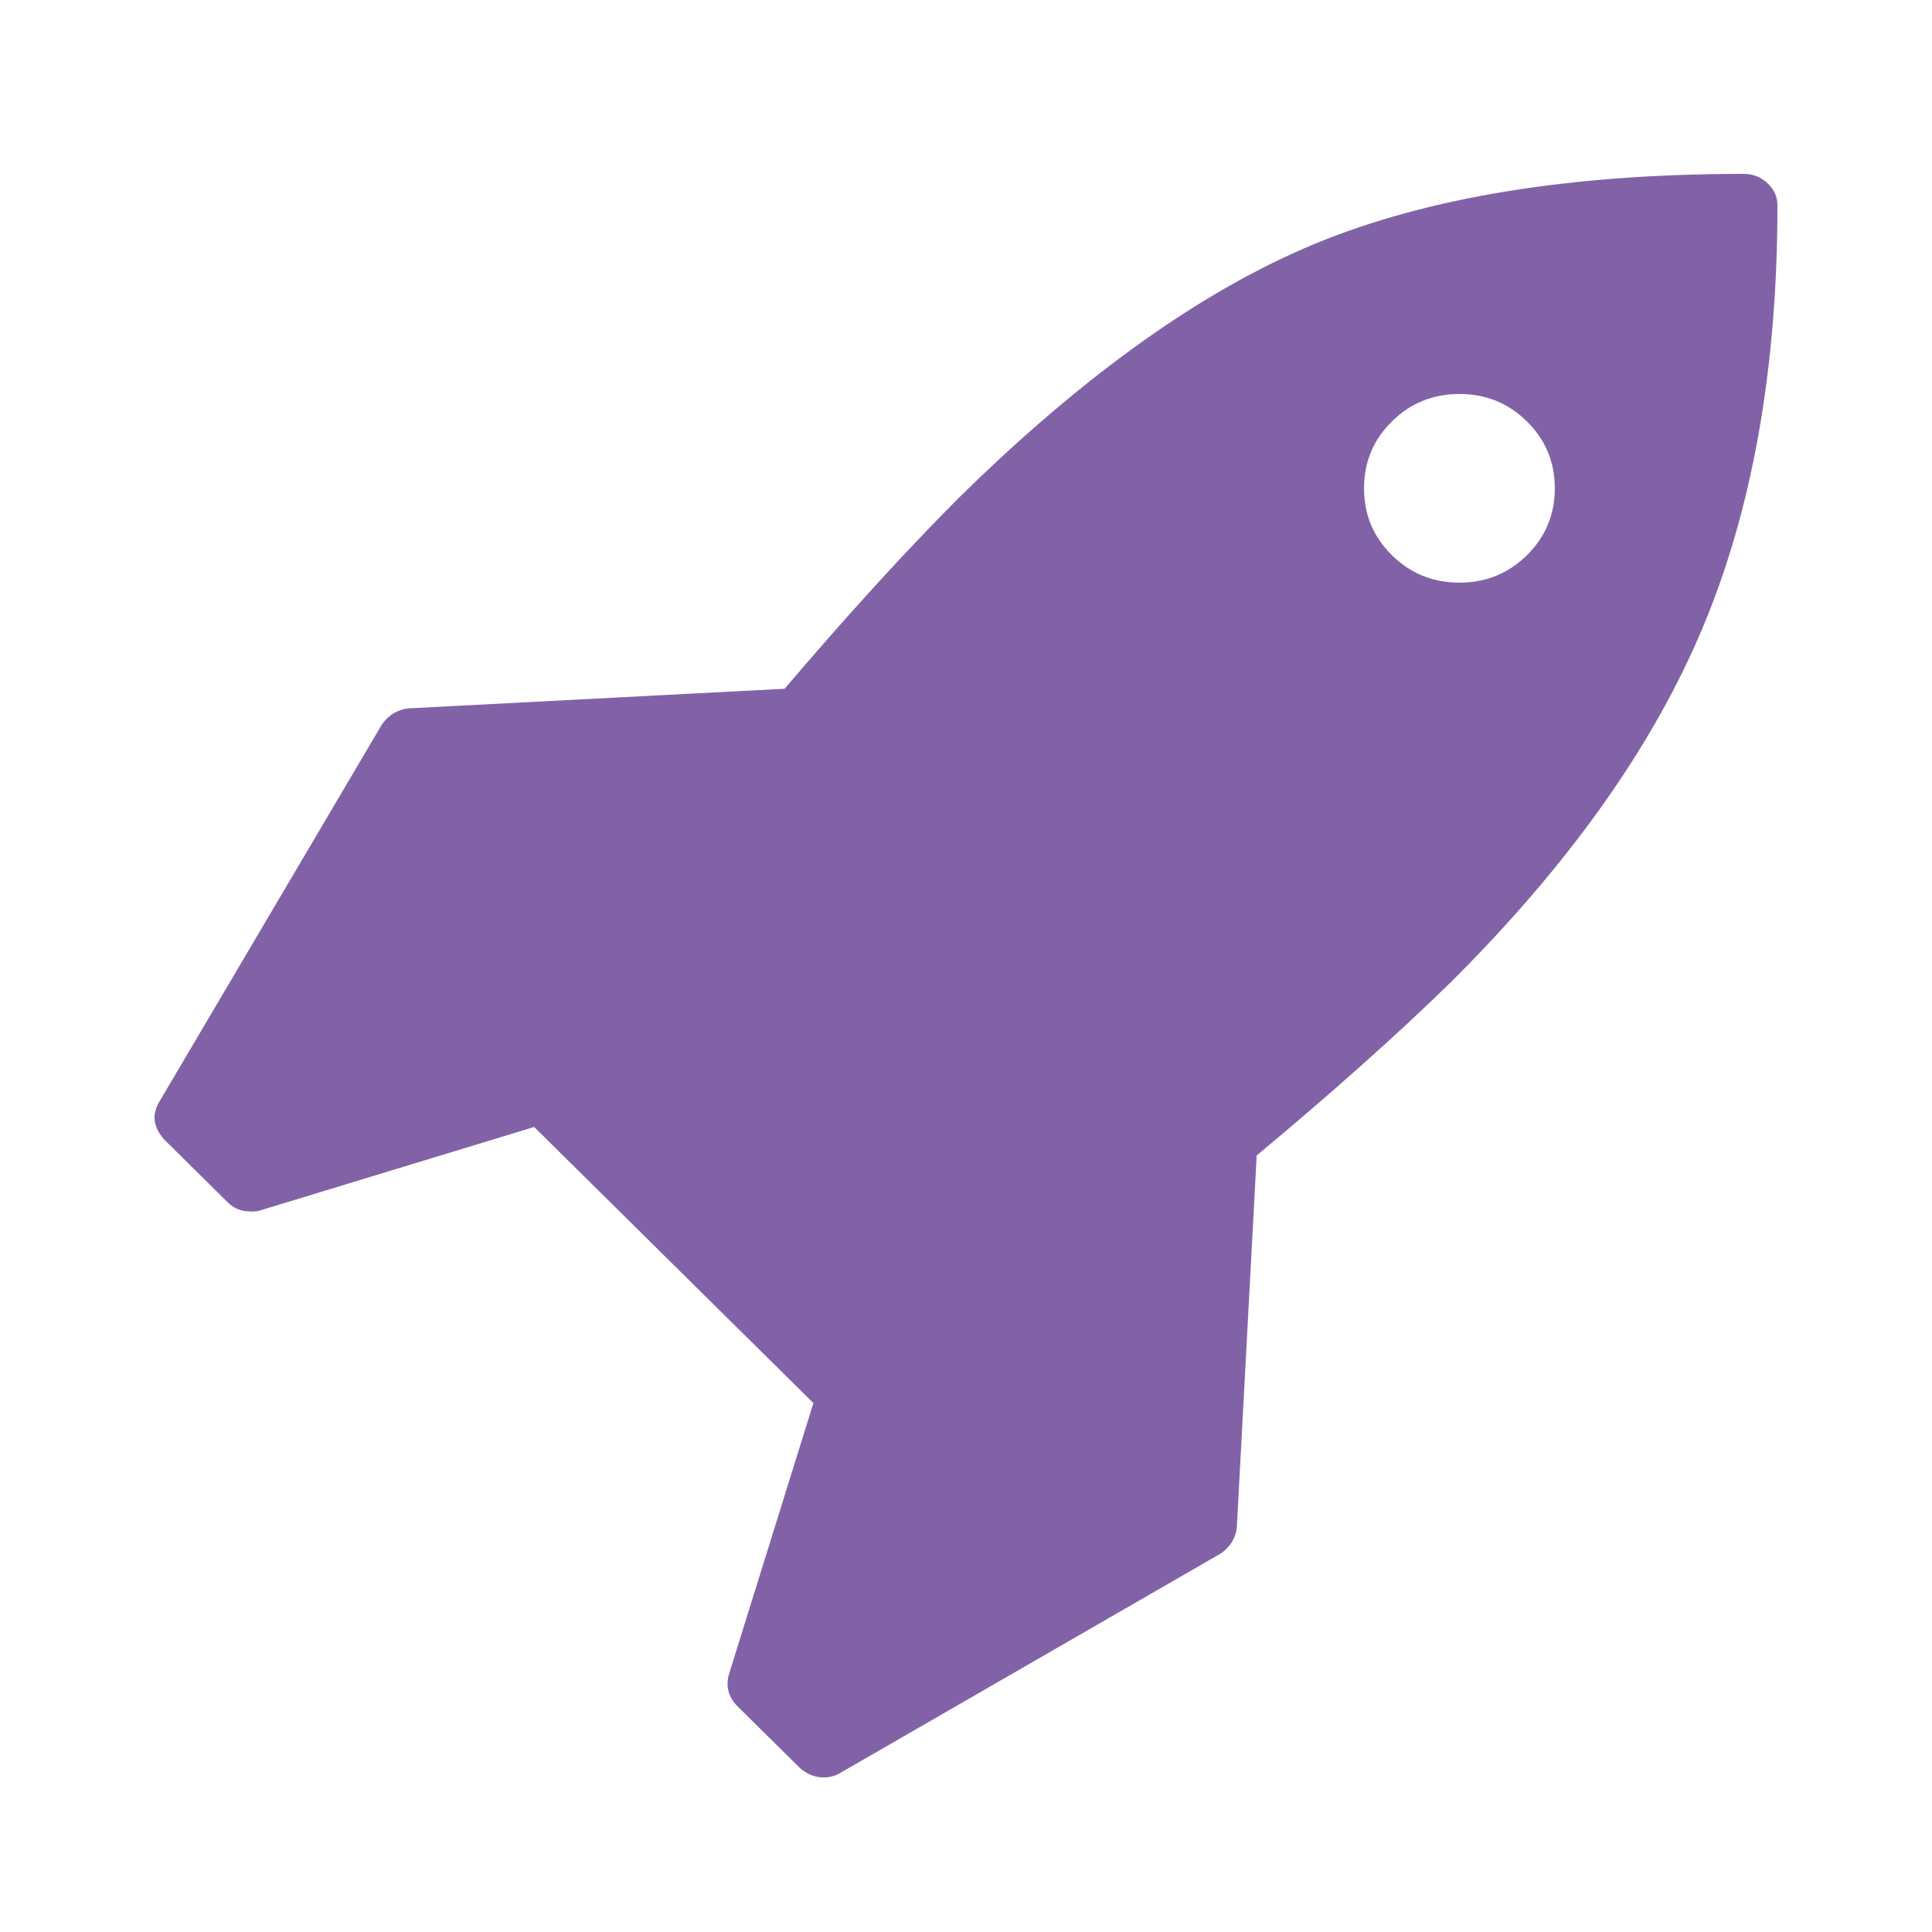 <?xml version="1.0" encoding="UTF-8" standalone="no"?>
<svg width="100px" height="100px" viewBox="0 0 100 100" version="1.1" xmlns="http://www.w3.org/2000/svg" xmlns:xlink="http://www.w3.org/1999/xlink" xmlns:sketch="http://www.bohemiancoding.com/sketch/ns">
    <!-- Generator: Sketch 3.1.1 (8761) - http://www.bohemiancoding.com/sketch -->
    <title>Star 2</title>
    <desc>Created with Sketch.</desc>
    <defs></defs>
    <g id="Page-1" stroke="none" stroke-width="0" fill="none" fill-rule="evenodd" sketch:type="MSPage">
        <path d="M91.484,9.483 C91.14,9.162 90.729,9 90.249,9 C81.298,9 73.908,10.204 68.079,12.611 C62.249,15.019 56.111,19.393 49.664,25.732 C46.92,28.479 43.902,31.785 40.611,35.65 L21.115,36.667 C20.567,36.736 20.121,37.006 19.778,37.481 L8.255,57.011 C7.844,57.689 7.93,58.351 8.512,58.995 L11.804,62.249 C12.113,62.555 12.507,62.707 12.988,62.707 C13.193,62.707 13.347,62.69 13.45,62.656 L27.648,58.332 L42.102,72.624 L37.73,86.66 C37.559,87.271 37.696,87.813 38.142,88.287 L41.434,91.542 C41.811,91.847 42.206,92 42.617,92 C42.926,92 43.2,91.932 43.44,91.797 L63.194,80.404 C63.674,80.065 63.948,79.625 64.017,79.082 L65.046,59.807 C68.955,56.552 72.299,53.569 75.077,50.856 C81.182,44.786 85.528,38.676 88.116,32.522 C90.706,26.368 92,19.07 92,10.628 C91.999,10.187 91.828,9.806 91.484,9.483 L91.484,9.483 Z M79.037,28.734 C78.077,29.682 76.911,30.157 75.539,30.157 C74.167,30.157 73.002,29.683 72.041,28.734 C71.082,27.784 70.601,26.631 70.601,25.275 C70.601,23.919 71.081,22.766 72.041,21.817 C73.001,20.868 74.167,20.393 75.539,20.393 C76.911,20.393 78.076,20.867 79.037,21.817 C79.996,22.766 80.477,23.919 80.477,25.275 C80.477,26.631 79.998,27.784 79.037,28.734 L79.037,28.734 Z" id="Rocket" stroke="#000000" fill="#8262a7" sketch:type="MSShapeGroup"></path>
    </g>
</svg>